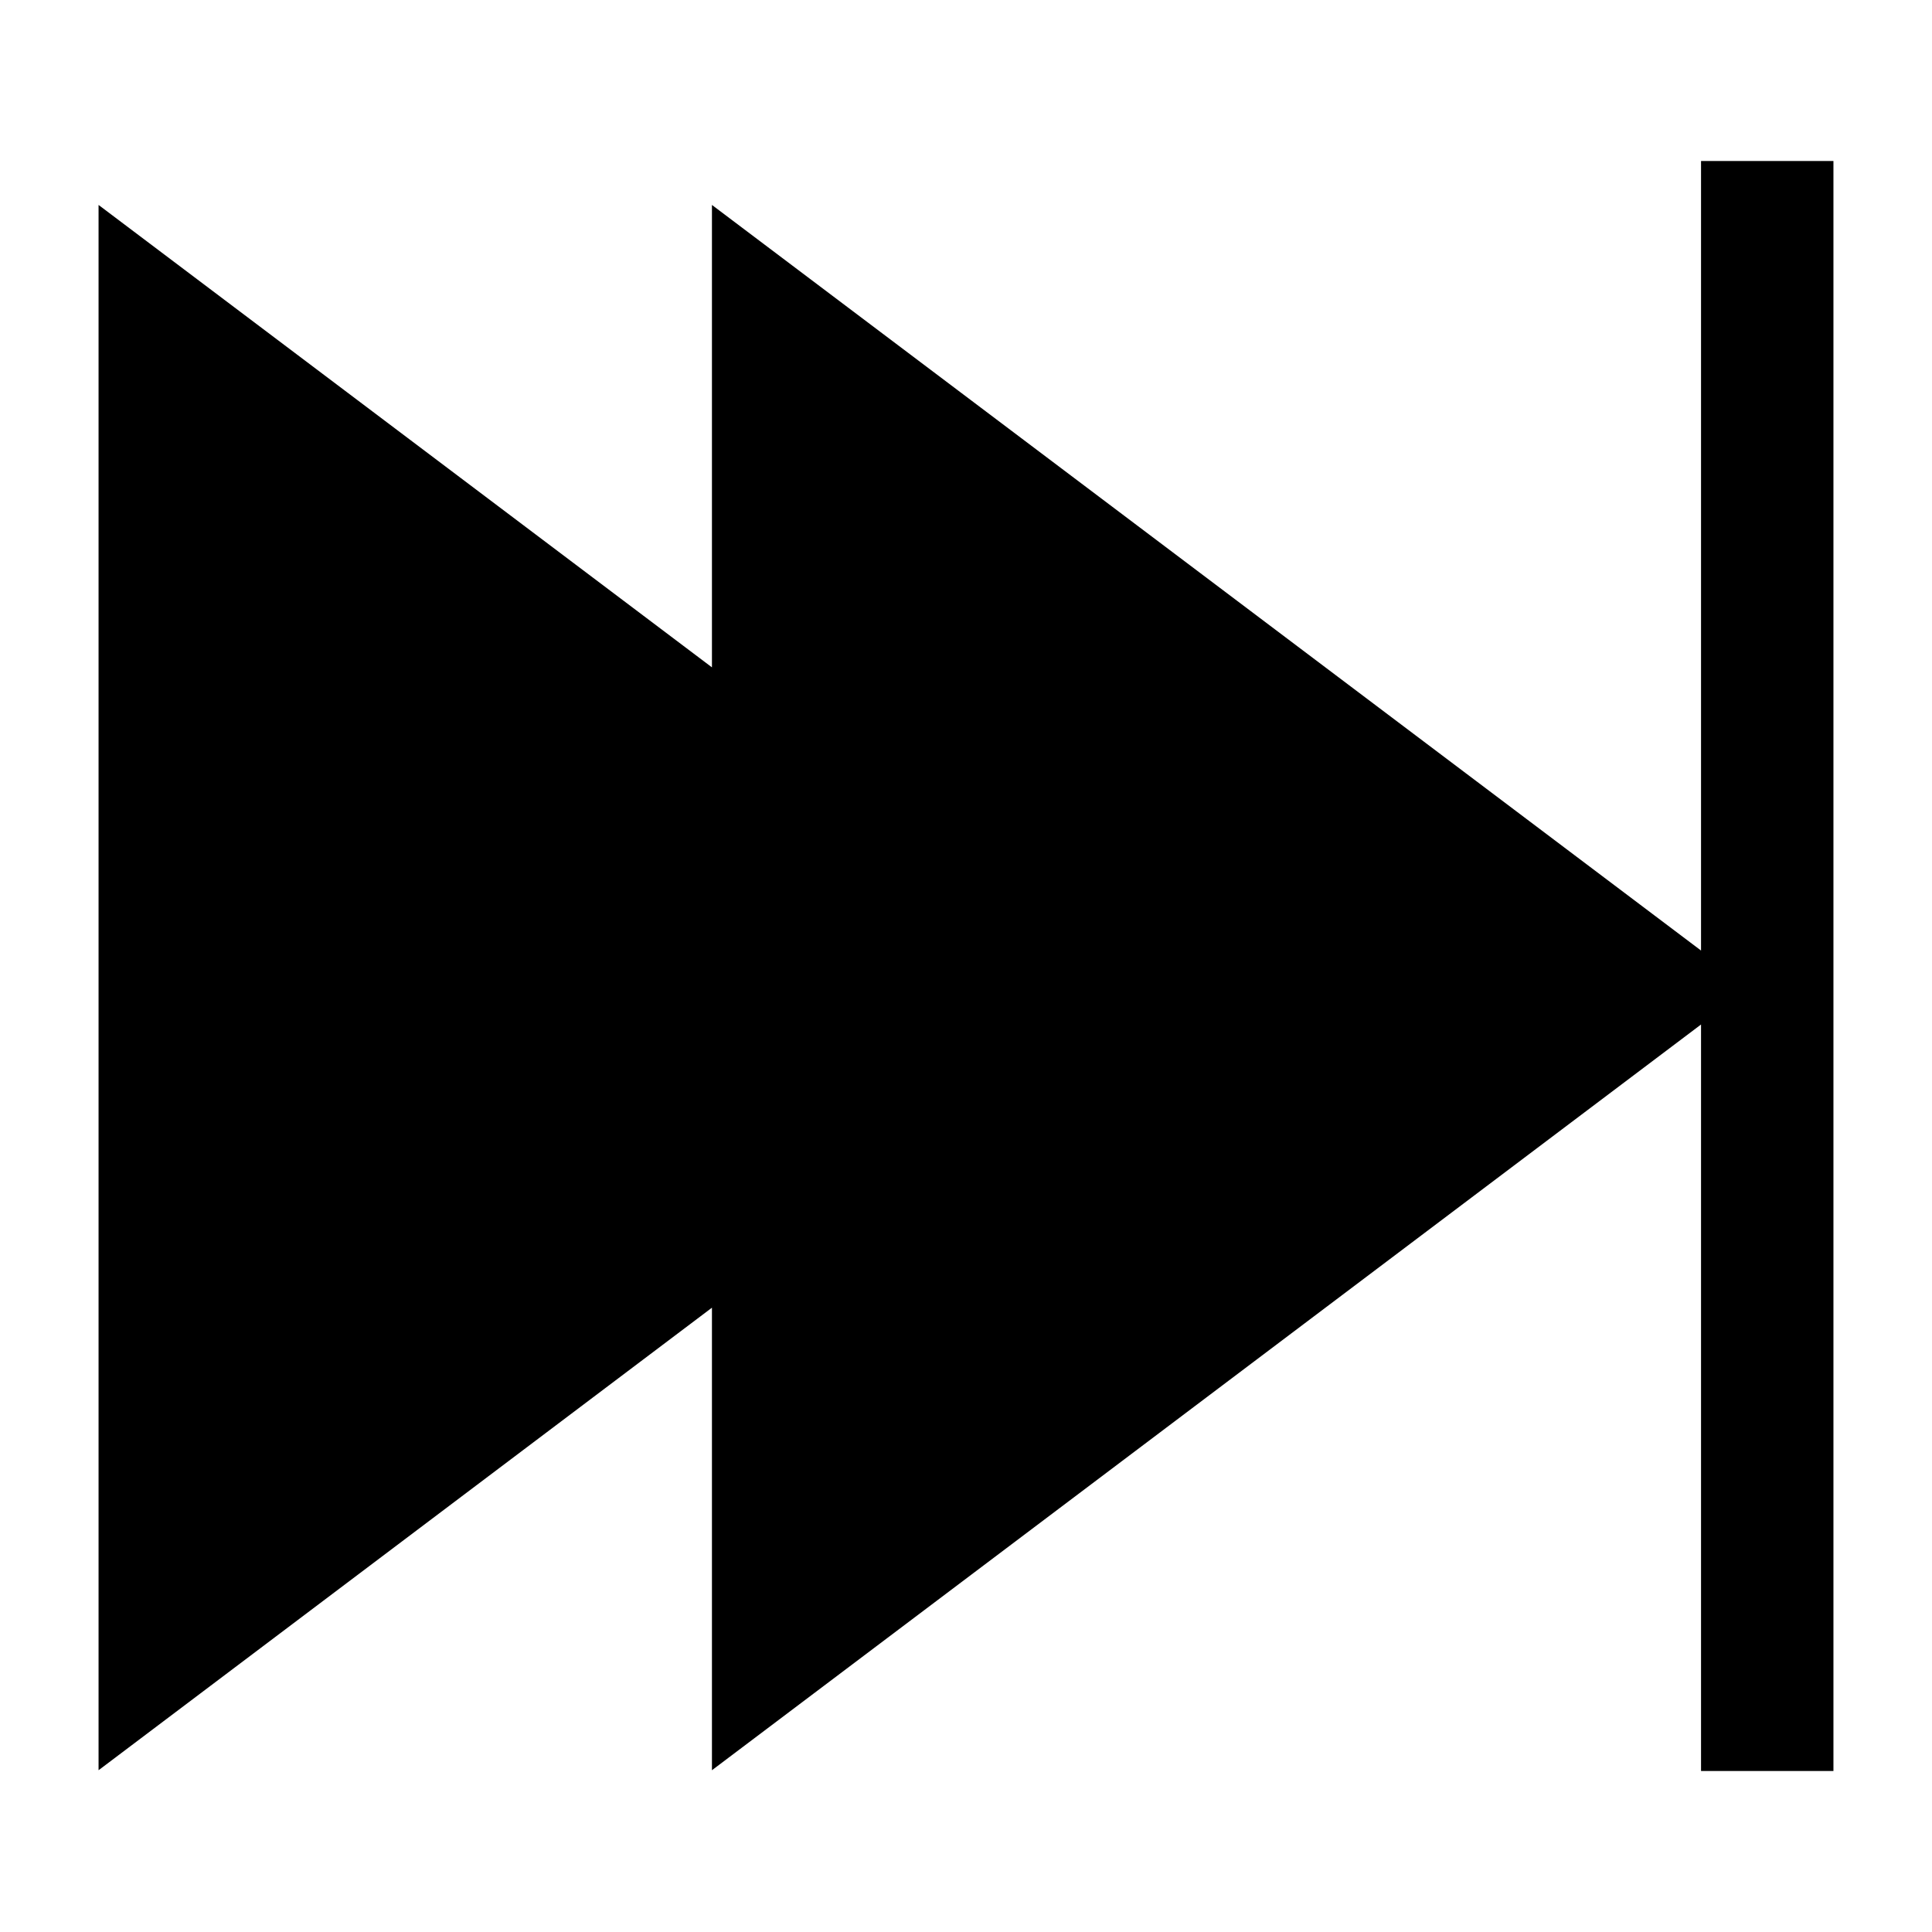 <?xml version="1.0" encoding="utf-8"?>
<!-- Generator: Adobe Illustrator 15.0.0, SVG Export Plug-In . SVG Version: 6.00 Build 0)  -->
<!DOCTYPE svg PUBLIC "-//W3C//DTD SVG 1.1//EN" "http://www.w3.org/Graphics/SVG/1.1/DTD/svg11.dtd">
<svg version="1.1" id="Layer_1" xmlns="http://www.w3.org/2000/svg" xmlns:xlink="http://www.w3.org/1999/xlink" x="0px" y="0px"
	 width="64px" height="64px" viewBox="0 0 64 64" enable-background="new 0 0 64 64" xml:space="preserve">
<g>
	<polygon points="58.127,5.333 56.349,5.333 56.349,31.488 23.584,6.789 23.584,22.107 3.265,6.789 3.265,58.641 23.584,43.319 
		23.584,58.641 56.349,33.938 56.349,58.666 58.127,58.666 60.735,58.666 60.735,5.333 	"/>
</g>
</svg>
